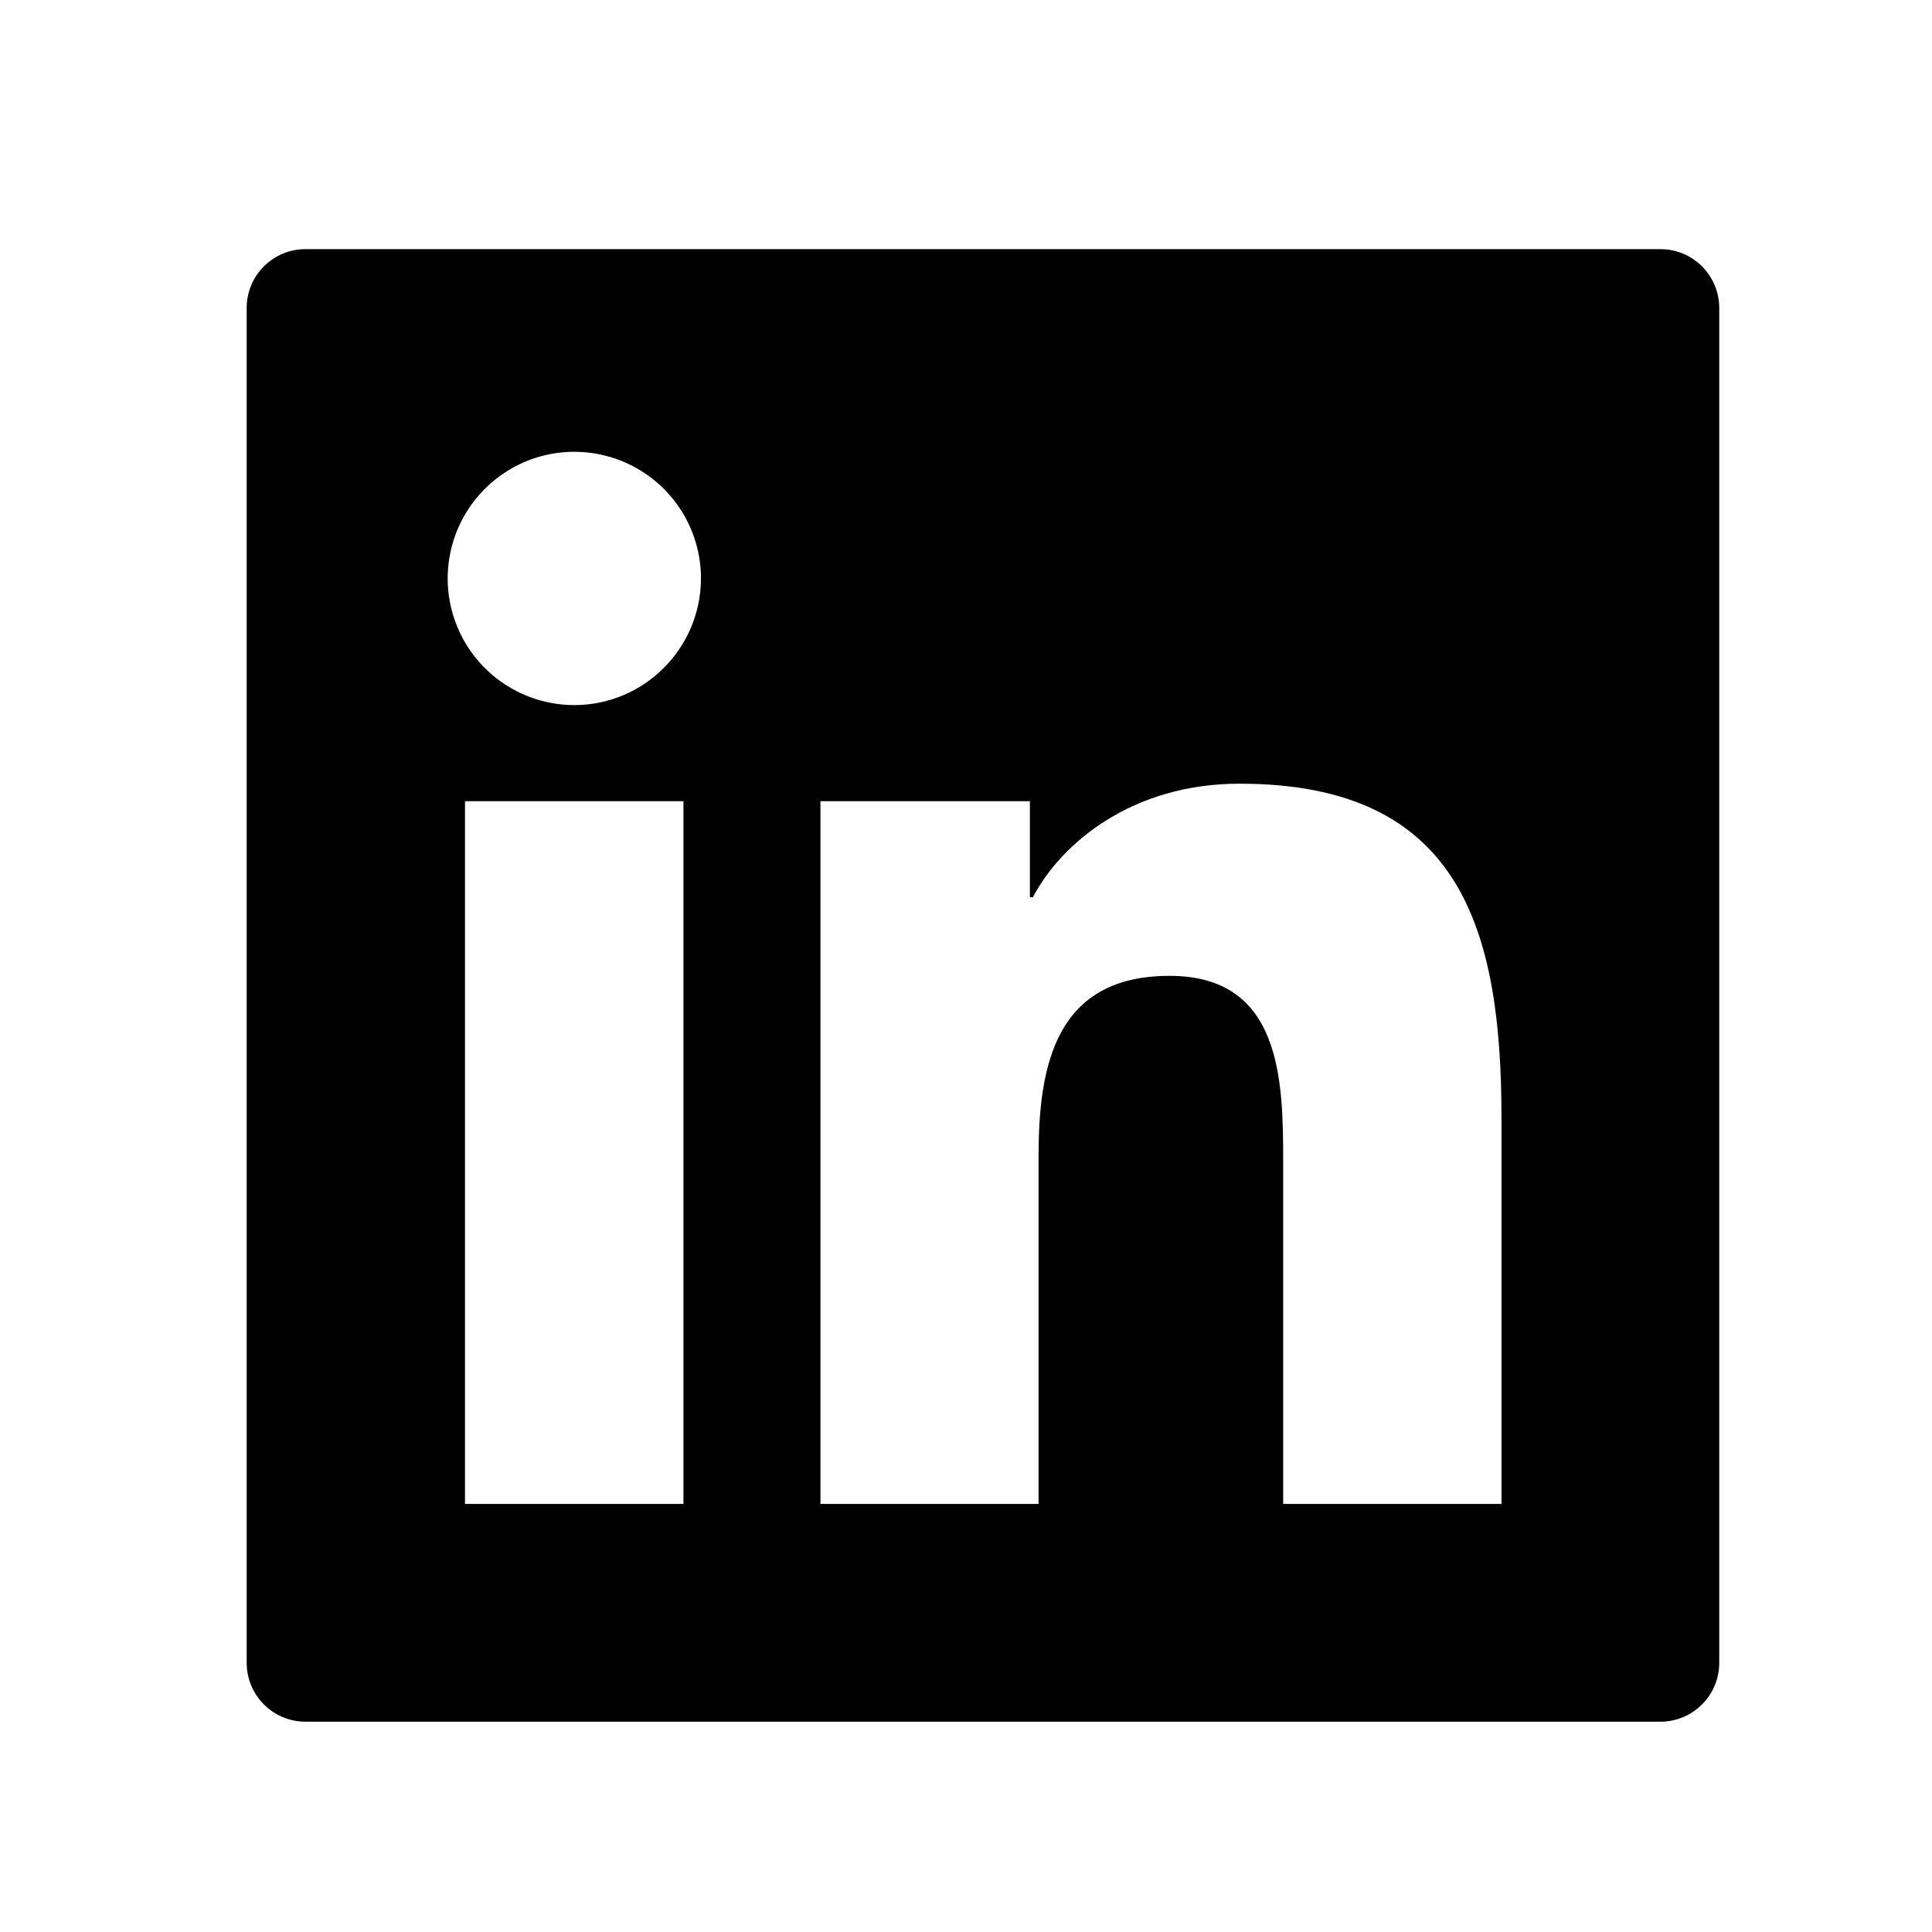 <svg width="41" height="41" viewBox="0 0 41 41" fill="none" xmlns="http://www.w3.org/2000/svg">
<path d="M35.235 5.287H6.485C5.793 5.287 5.235 5.845 5.235 6.537V35.287C5.235 35.978 5.793 36.537 6.485 36.537H35.235C35.926 36.537 36.485 35.978 36.485 35.287V6.537C36.485 5.845 35.926 5.287 35.235 5.287ZM14.504 31.916H9.868V17.002H14.504V31.916ZM12.188 14.963C11.656 14.963 11.137 14.805 10.695 14.51C10.253 14.214 9.908 13.795 9.705 13.304C9.502 12.812 9.448 12.272 9.552 11.751C9.656 11.229 9.912 10.751 10.288 10.375C10.664 9.999 11.142 9.743 11.664 9.639C12.185 9.536 12.725 9.589 13.216 9.792C13.707 9.996 14.127 10.34 14.423 10.782C14.718 11.224 14.876 11.744 14.876 12.275C14.872 13.759 13.668 14.963 12.188 14.963ZM31.864 31.916H27.231V24.662C27.231 22.931 27.2 20.709 24.821 20.709C22.411 20.709 22.04 22.592 22.04 24.537V31.916H17.411V17.002H21.856V19.041H21.919C22.536 17.869 24.047 16.631 26.305 16.631C31 16.631 31.864 19.721 31.864 23.736V31.916Z" fill="#000"/>
</svg>
